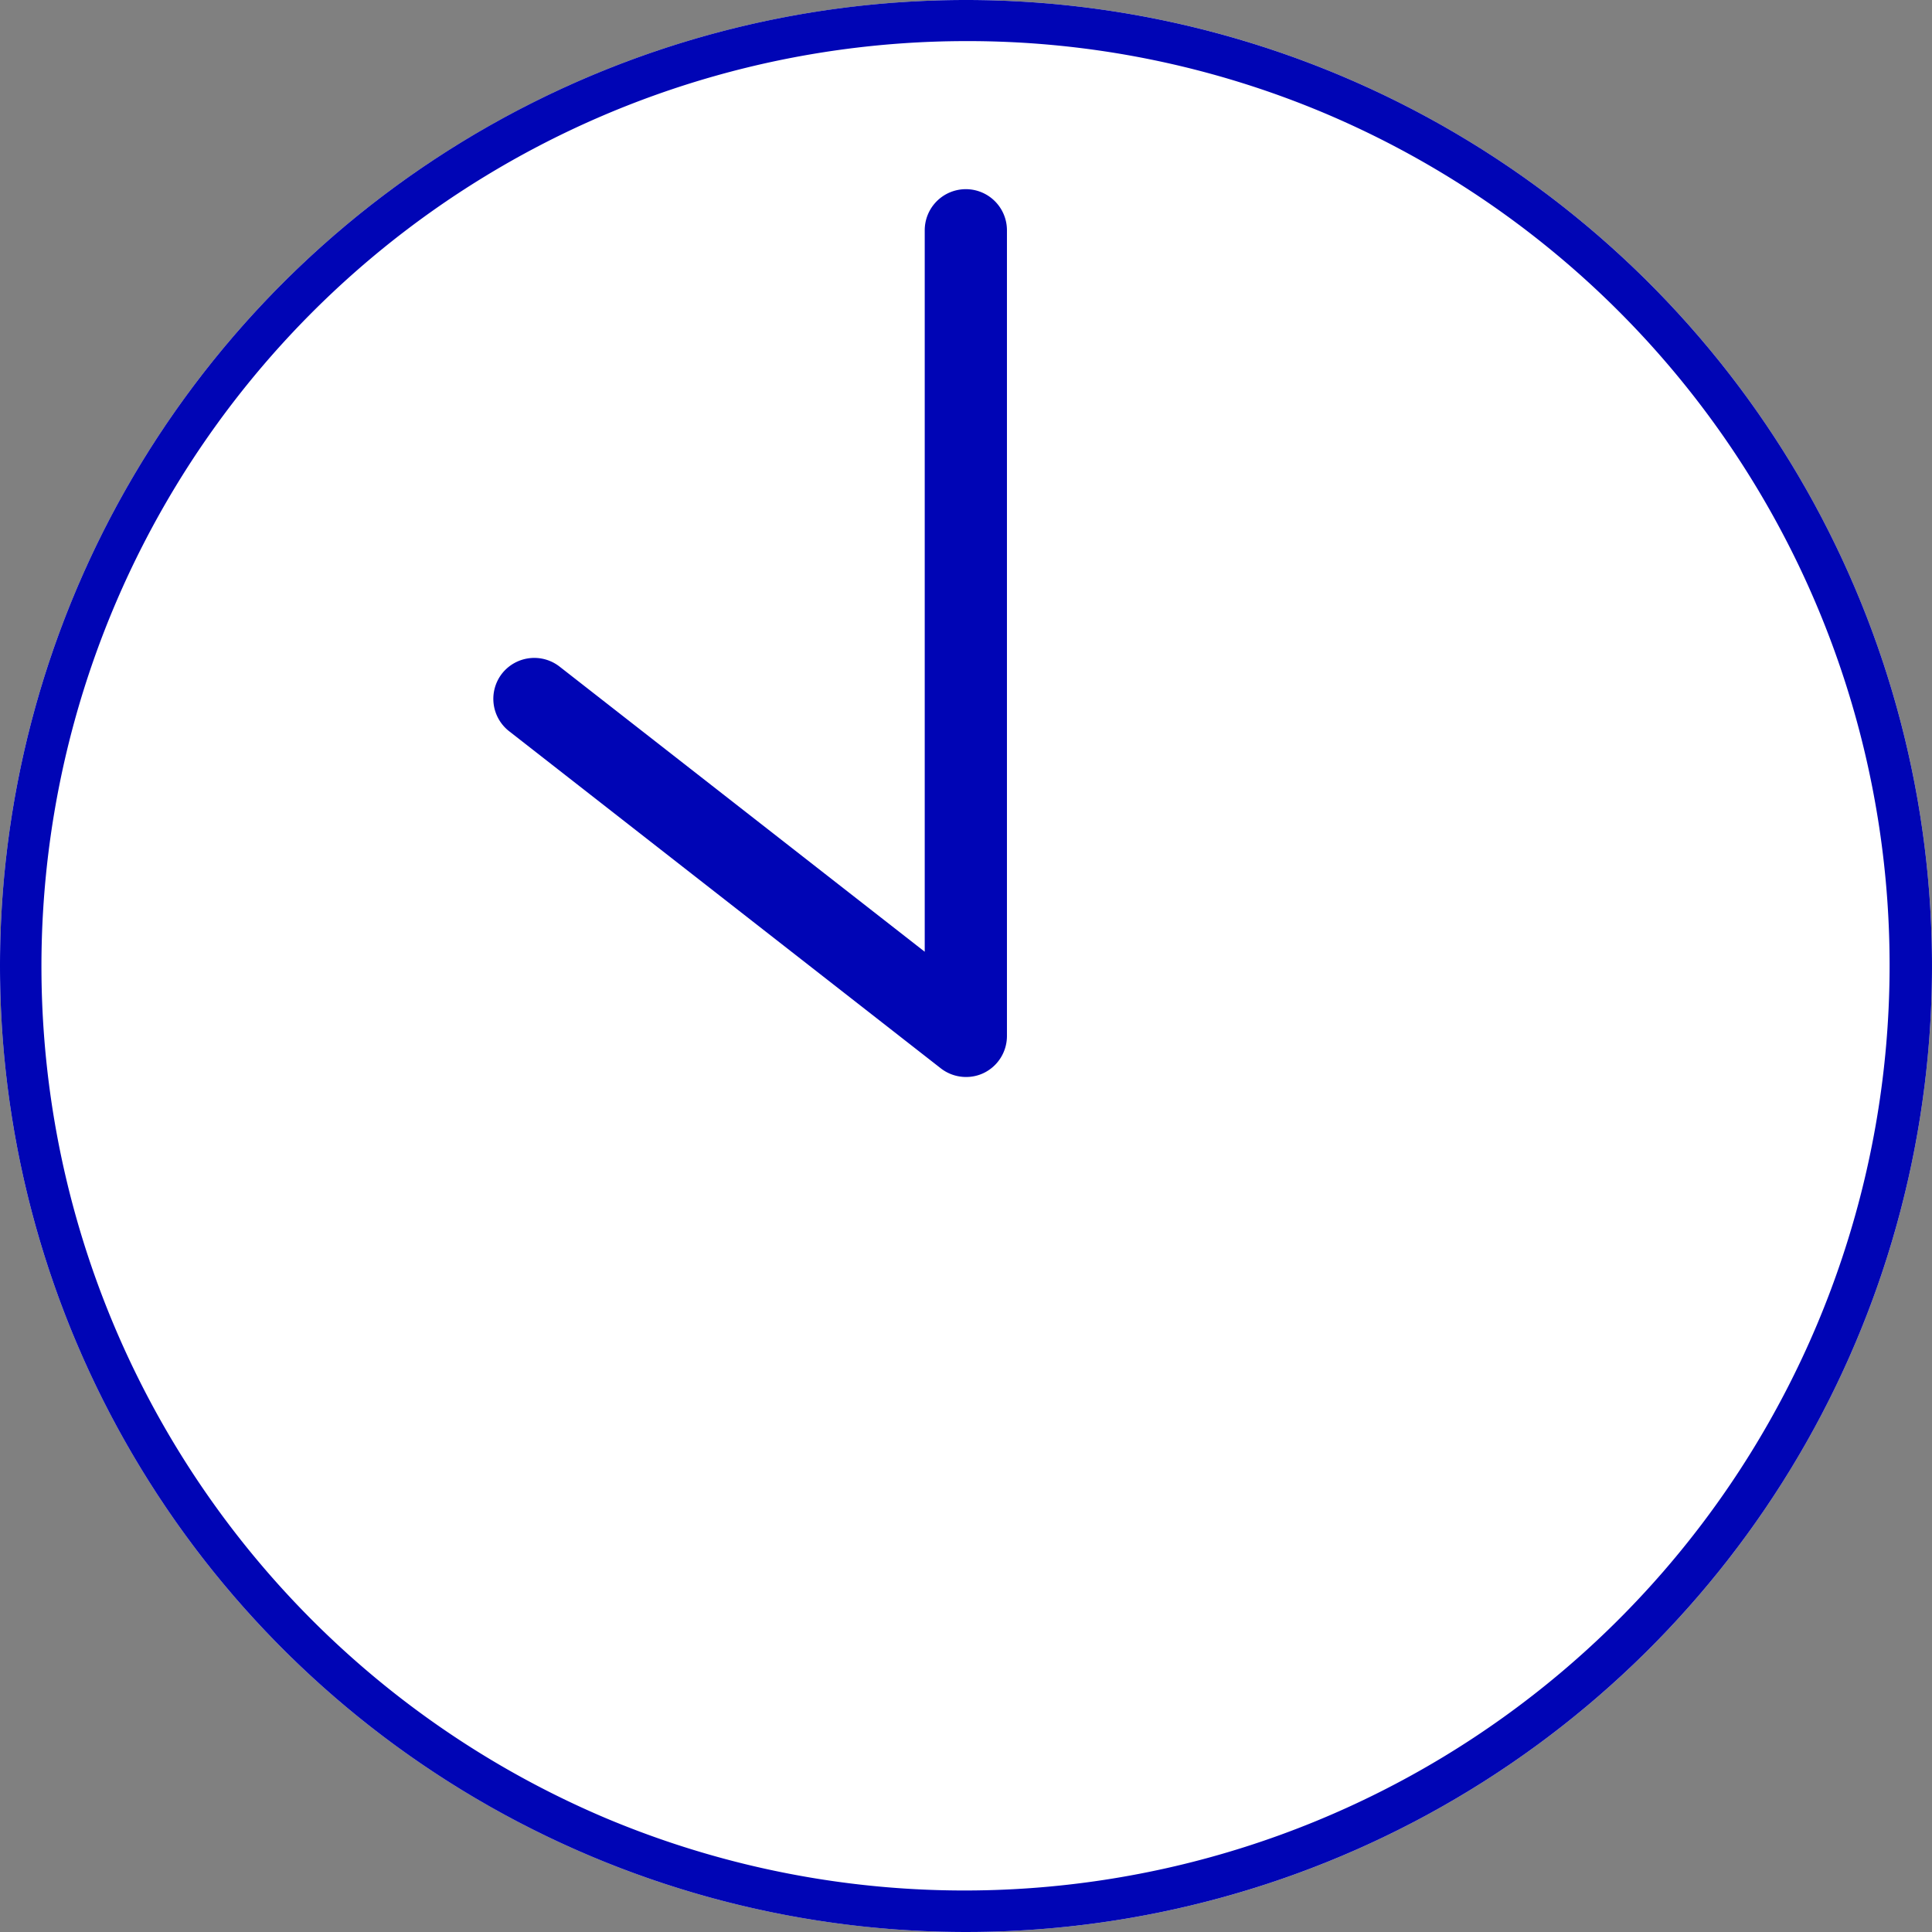 <svg xmlns="http://www.w3.org/2000/svg" width="47" height="47" viewBox="0 0 47 47"><rect x="0" y="0" width="47" height="47" fill="#808080" stroke="none"/><g transform="translate(-760 -1055)"><circle cx="23.5" cy="23.5" r="23.5" transform="translate(760 1055)" fill="#fff"/><path d="M783.5 1056a22.506 22.506 0 00-8.758 43.232 22.506 22.506 0 0017.516-41.464A22.358 22.358 0 00783.5 1056m0-1a23.5 23.5 0 11-23.5 23.5 23.5 23.5 0 0123.5-23.5z" fill="#0005b5"/><path d="M783.5 1081.2a1 1 0 01-.615-.212l-10.5-8.2a1 1 0 01-.174-1.4 1 1 0 011.4-.173l8.885 6.938v-17.551a1 1 0 011-1 1 1 0 011 1v19.6a1 1 0 01-.562.9.99.99 0 01-.434.098z" fill="#0005b5"/></g></svg>